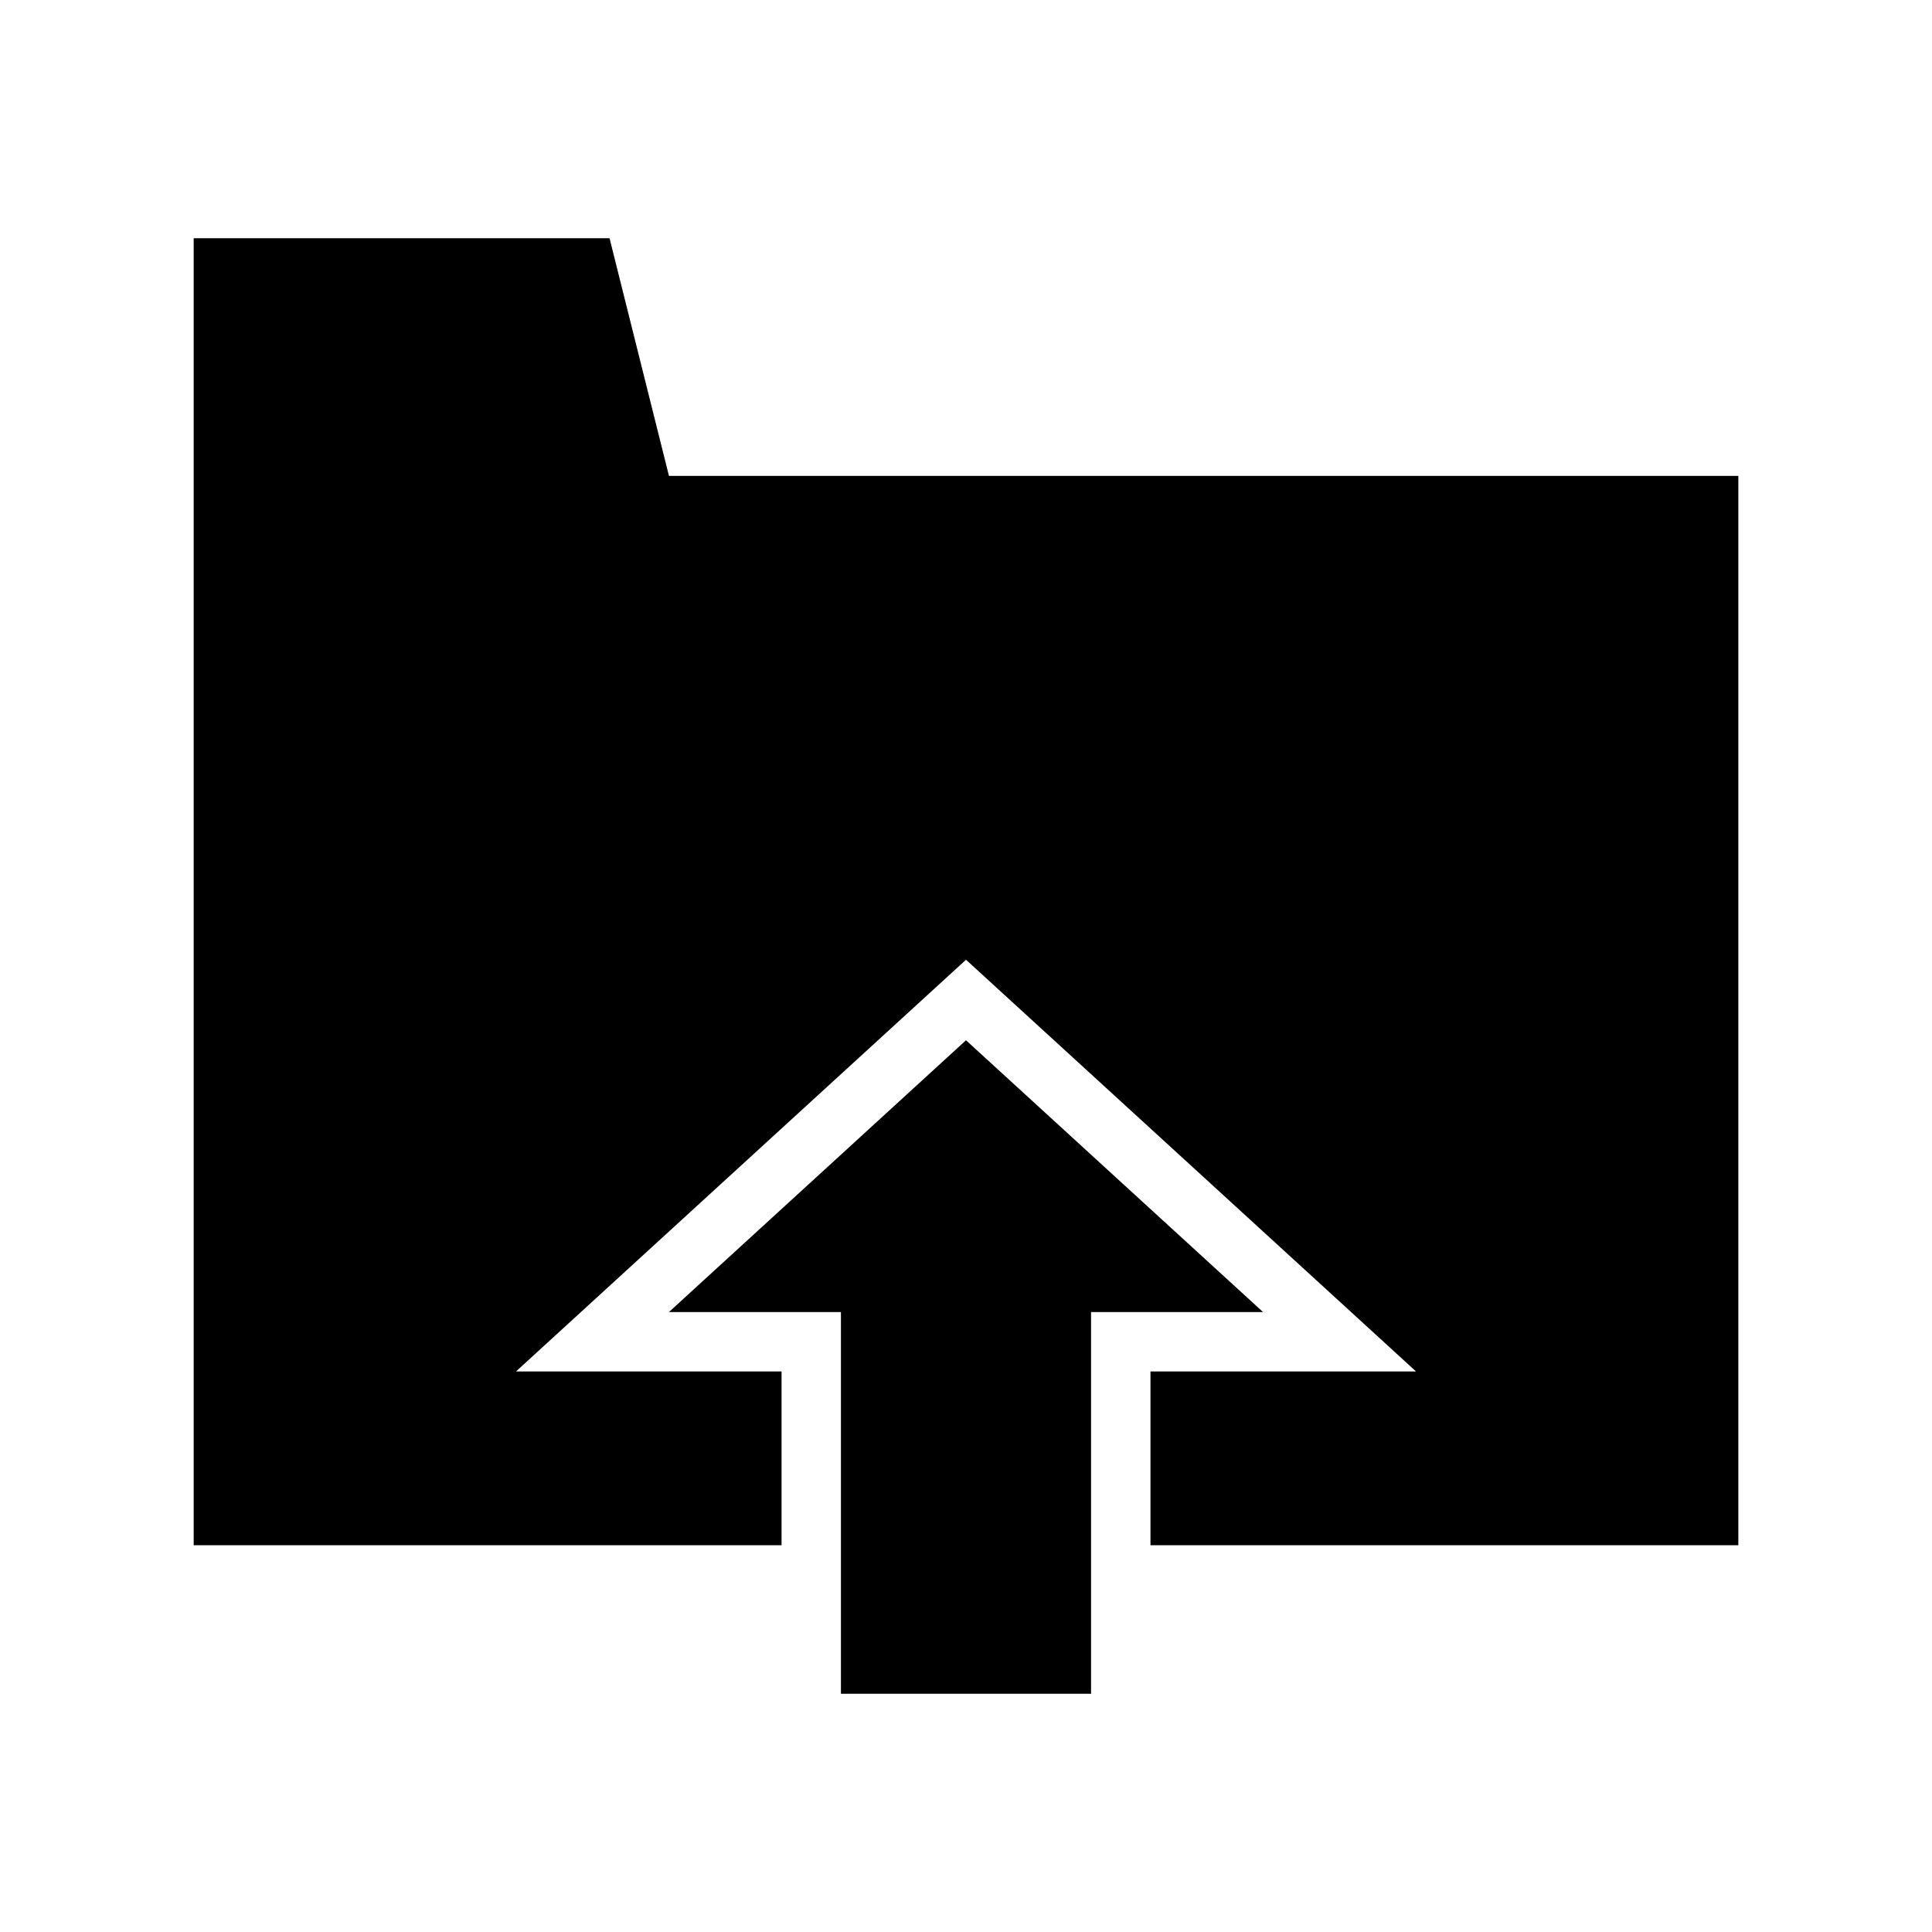 <?xml version="1.0" encoding="UTF-8"?>
<!-- Uploaded to: SVG Repo, www.svgrepo.com, Generator: SVG Repo Mixer Tools -->
<svg fill="#000000" width="800px" height="800px" version="1.1" viewBox="144 144 512 512" xmlns="http://www.w3.org/2000/svg">
 <g>
  <path d="m400 419.68-78.723 72.027h45.578v101.16h66.285v-101.16h45.578z"/>
  <path d="m321.28 270.11-15.742-62.977h-110.21v346.37h155.79v-46.051h-70.375l119.26-109.11 119.26 109.11h-70.375v46.051h155.79v-283.39z"/>
 </g>
</svg>